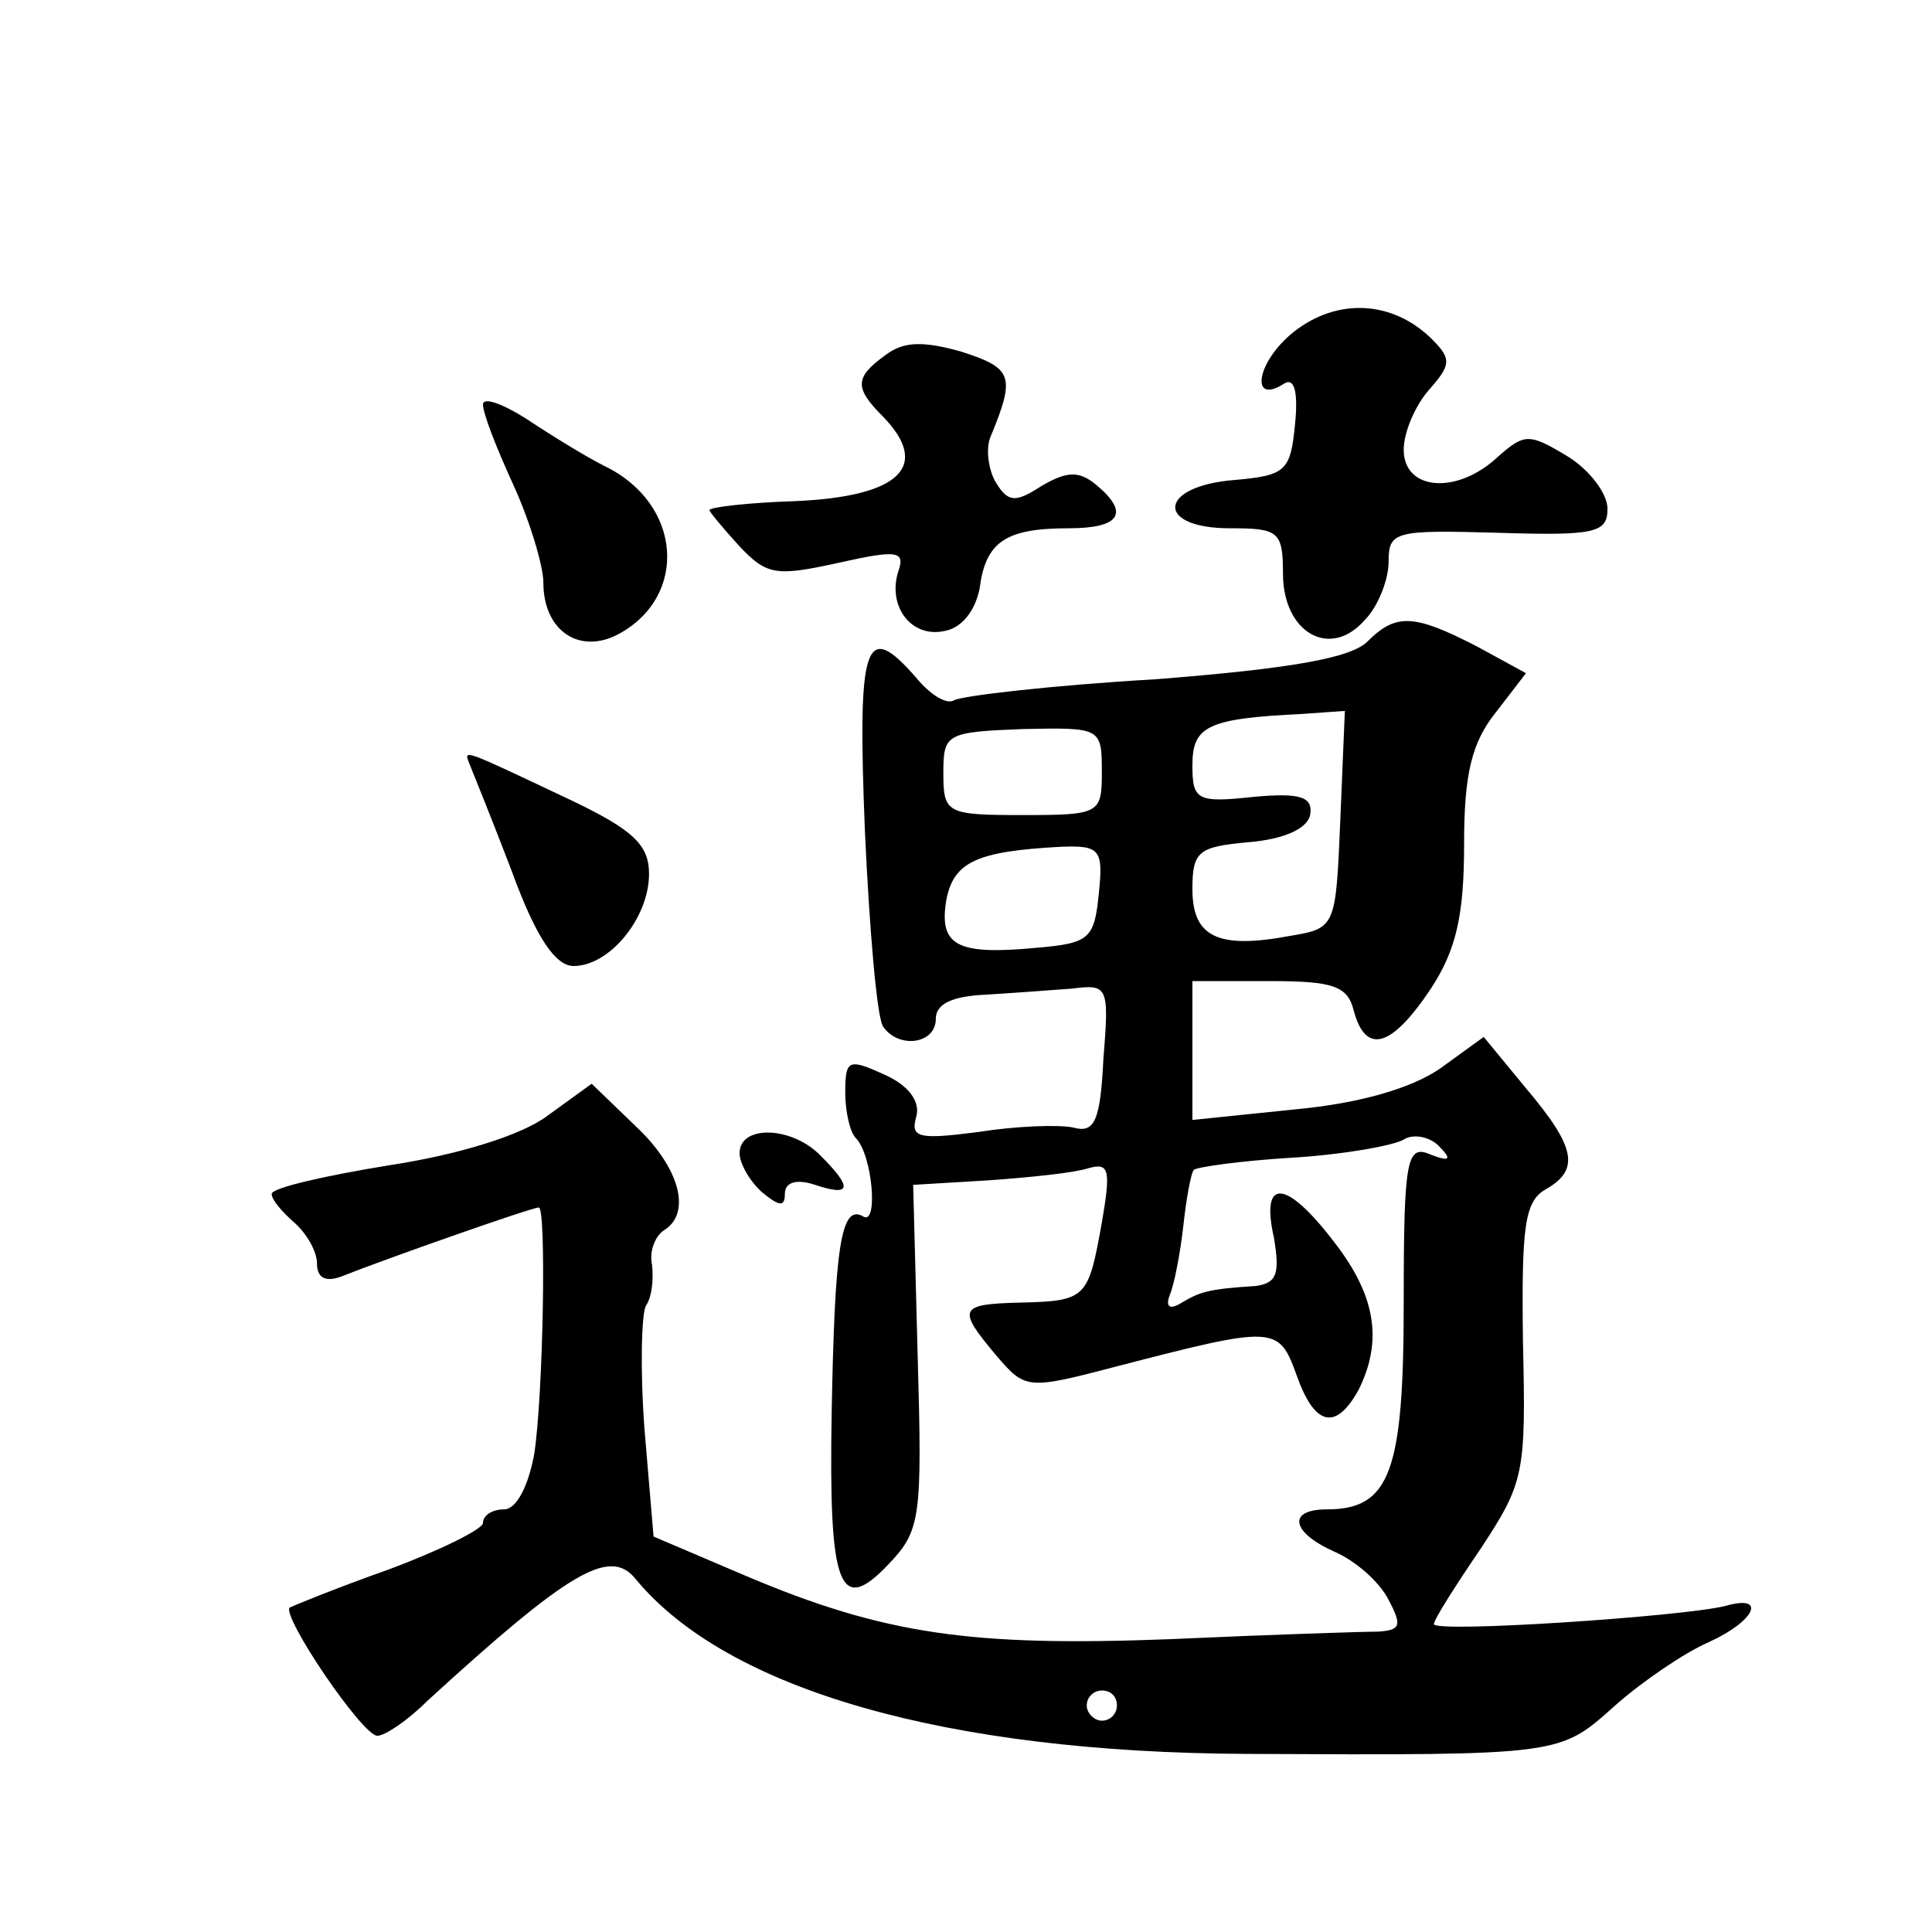 <?xml version="1.0" standalone="no"?>
<!DOCTYPE svg PUBLIC "-//W3C//DTD SVG 20010904//EN"
 "http://www.w3.org/TR/2001/REC-SVG-20010904/DTD/svg10.dtd">
<svg version="1.0" xmlns="http://www.w3.org/2000/svg"
 width="128pt" height="128pt" viewBox="0 0 128 128"
 preserveAspectRatio="xMidYMid meet">
<g transform="translate(0,128) scale(0.1,-0.1)"
fill="#0" stroke="none">
<path d="M857 1060 c-25 -20 -29 -49 -6 -34 7 4 9 -7 7 -27 -3 -31 -6 -34 -40 -37
-51 -4 -53 -32 -3 -32 32 0 35 -2 35 -30 0 -39 31 -57 54 -31 9 9 16 27 16 39 0
20 4 21 73 19 64 -2 72 0 72 16 0 10 -12 26 -27 35 -25 15 -28 15 -46 -1 -27 -25
-62 -22 -62 5 0 12 8 30 17 40 14 16 15 20 2 33 -26 26 -63 28 -92 5z M587 1045
c-21 -15 -21 -22 -2 -41 32 -33 11 -53 -58 -56 -31 -1 -57 -4 -57 -6 0 -1 9 -12
20 -24 18 -19 24 -20 65 -11 40 9 45 8 40 -6 -7 -23 9 -44 31 -39 11 2 20 13 23
28 4 31 17 40 59 40 34 0 41 10 18 29 -11 9 -19 9 -36 -1 -17 -11 -22 -11 -30 2
-5 8 -7 22 -4 30 17 41 15 46 -19 57 -25 7 -38 7 -50 -2z M320 1012 c0 -6 9 -29
20 -53 11 -24 20 -54 20 -65 0 -32 24 -48 50 -34 46 25 42 86 -9 111 -14 7 -38
22 -53 32 -16 10 -28 14 -28 9z M906 855 c-11 -11 -51 -18 -140 -25 -69 -4 -129
-11 -134 -14 -5 -3 -16 4 -25 15 -34 39 -39 24 -34 -101 3 -66 8 -124 12 -130 10
-15 35 -12 35 5 0 10 11 15 33 16 17 1 43 3 57 4 24 3 25 2 21 -47 -2 -41 -6 -49
-20 -45 -10 2 -38 1 -63 -3 -39 -5 -45 -4 -41 10 3 10 -5 21 -21 28 -24 11 -26
10 -26 -12 0 -12 3 -26 7 -30 11 -11 15 -58 5 -52 -15 9 -19 -21 -21 -130 -2 -116
5 -135 38 -100 21 22 22 31 19 137 l-3 114 50 3 c28 2 57 5 66 8 14 4 15 -1 9 -36
-9 -50 -10 -52 -54 -53 -41 -1 -42 -4 -16 -35 19 -22 20 -23 77 -8 108 28 110 28
122 -5 12 -34 26 -37 41 -10 16 32 12 62 -16 98 -32 42 -49 43 -40 3 4 -24 2 -30
-12 -32 -32 -2 -37 -4 -49 -11 -8 -5 -11 -3 -8 5 3 7 7 28 9 46 2 18 5 35 7 37
3 2 32 6 65 8 34 2 67 8 74 12 6 4 17 2 23 -4 9 -9 8 -11 -5 -6 -16 7 -18 -2 -18
-98 0 -112 -9 -137 -51 -137 -26 0 -24 -15 5 -28 14 -6 30 -20 36 -32 9 -17 8 -20
-7 -21 -10 0 -72 -2 -138 -5 -131 -5 -189 3 -281 42 l-61 26 -6 71 c-3 40 -2 77
1 82 4 6 5 17 4 27 -2 9 2 19 8 23 18 11 11 41 -19 69 l-29 28 -29 -21 c-17 -13
-59 -26 -105 -33 -43 -7 -78 -15 -78 -19 0 -4 7 -12 15 -19 8 -7 15 -19 15 -27
0 -10 6 -13 18 -8 25 10 124 45 129 45 5 0 3 -123 -3 -163 -4 -22 -12 -37 -20 -37
-8 0 -14 -4 -14 -9 0 -4 -28 -18 -63 -31 -34 -12 -63 -24 -65 -25 -6 -5 48 -85
58 -85 5 0 20 10 33 23 94 86 121 102 138 81 61 -74 207 -115 404 -116 211 -1 208
-1 245 32 18 16 46 35 62 42 31 14 39 32 11 24 -28 -7 -193 -18 -193 -12 0 3 14
25 31 50 29 44 30 50 28 137 -1 76 1 93 15 101 23 13 20 28 -13 67 l-28 34 -29
-21 c-19 -13 -53 -23 -96 -27 l-68 -7 0 46 0 46 51 0 c42 0 52 -3 56 -20 8 -29
25 -24 51 15 17 26 22 49 22 96 0 46 5 67 21 87 l20 26 -33 18 c-41 21 -53 22 -72
3z m-18 -118 c-3 -71 -3 -72 -33 -77 -48 -9 -65 -1 -65 31 0 25 4 28 37 31 24 2
39 9 41 18 2 12 -6 15 -38 12 -37 -4 -40 -2 -40 21 0 26 10 31 73 34 l28 2 -3 -72z
m-158 32 c0 -28 -1 -29 -52 -29 -51 0 -53 1 -53 28 0 26 2 27 53 29 51 1 52 1 52
-28z m-2 -81 c-3 -30 -6 -33 -42 -36 -53 -5 -64 2 -59 32 5 25 20 32 76 35 26 1
28 -2 25 -31z m12 -538 c0 -5 -4 -10 -10 -10 -5 0 -10 5 -10 10 0 6 5 10 10 10
6 0 10 -4 10 -10z M311 774 c2 -5 15 -37 28 -71 16 -44 29 -63 41 -63 24 0 50 32
50 61 0 19 -10 29 -52 49 -72 34 -71 34 -67 24z M490 516 c0 -7 7 -19 15 -26 11
-9 15 -10 15 -1 0 8 8 10 20 6 24 -8 25 -2 4 19 -19 20 -54 21 -54 2z"/>
</g>
</svg>
